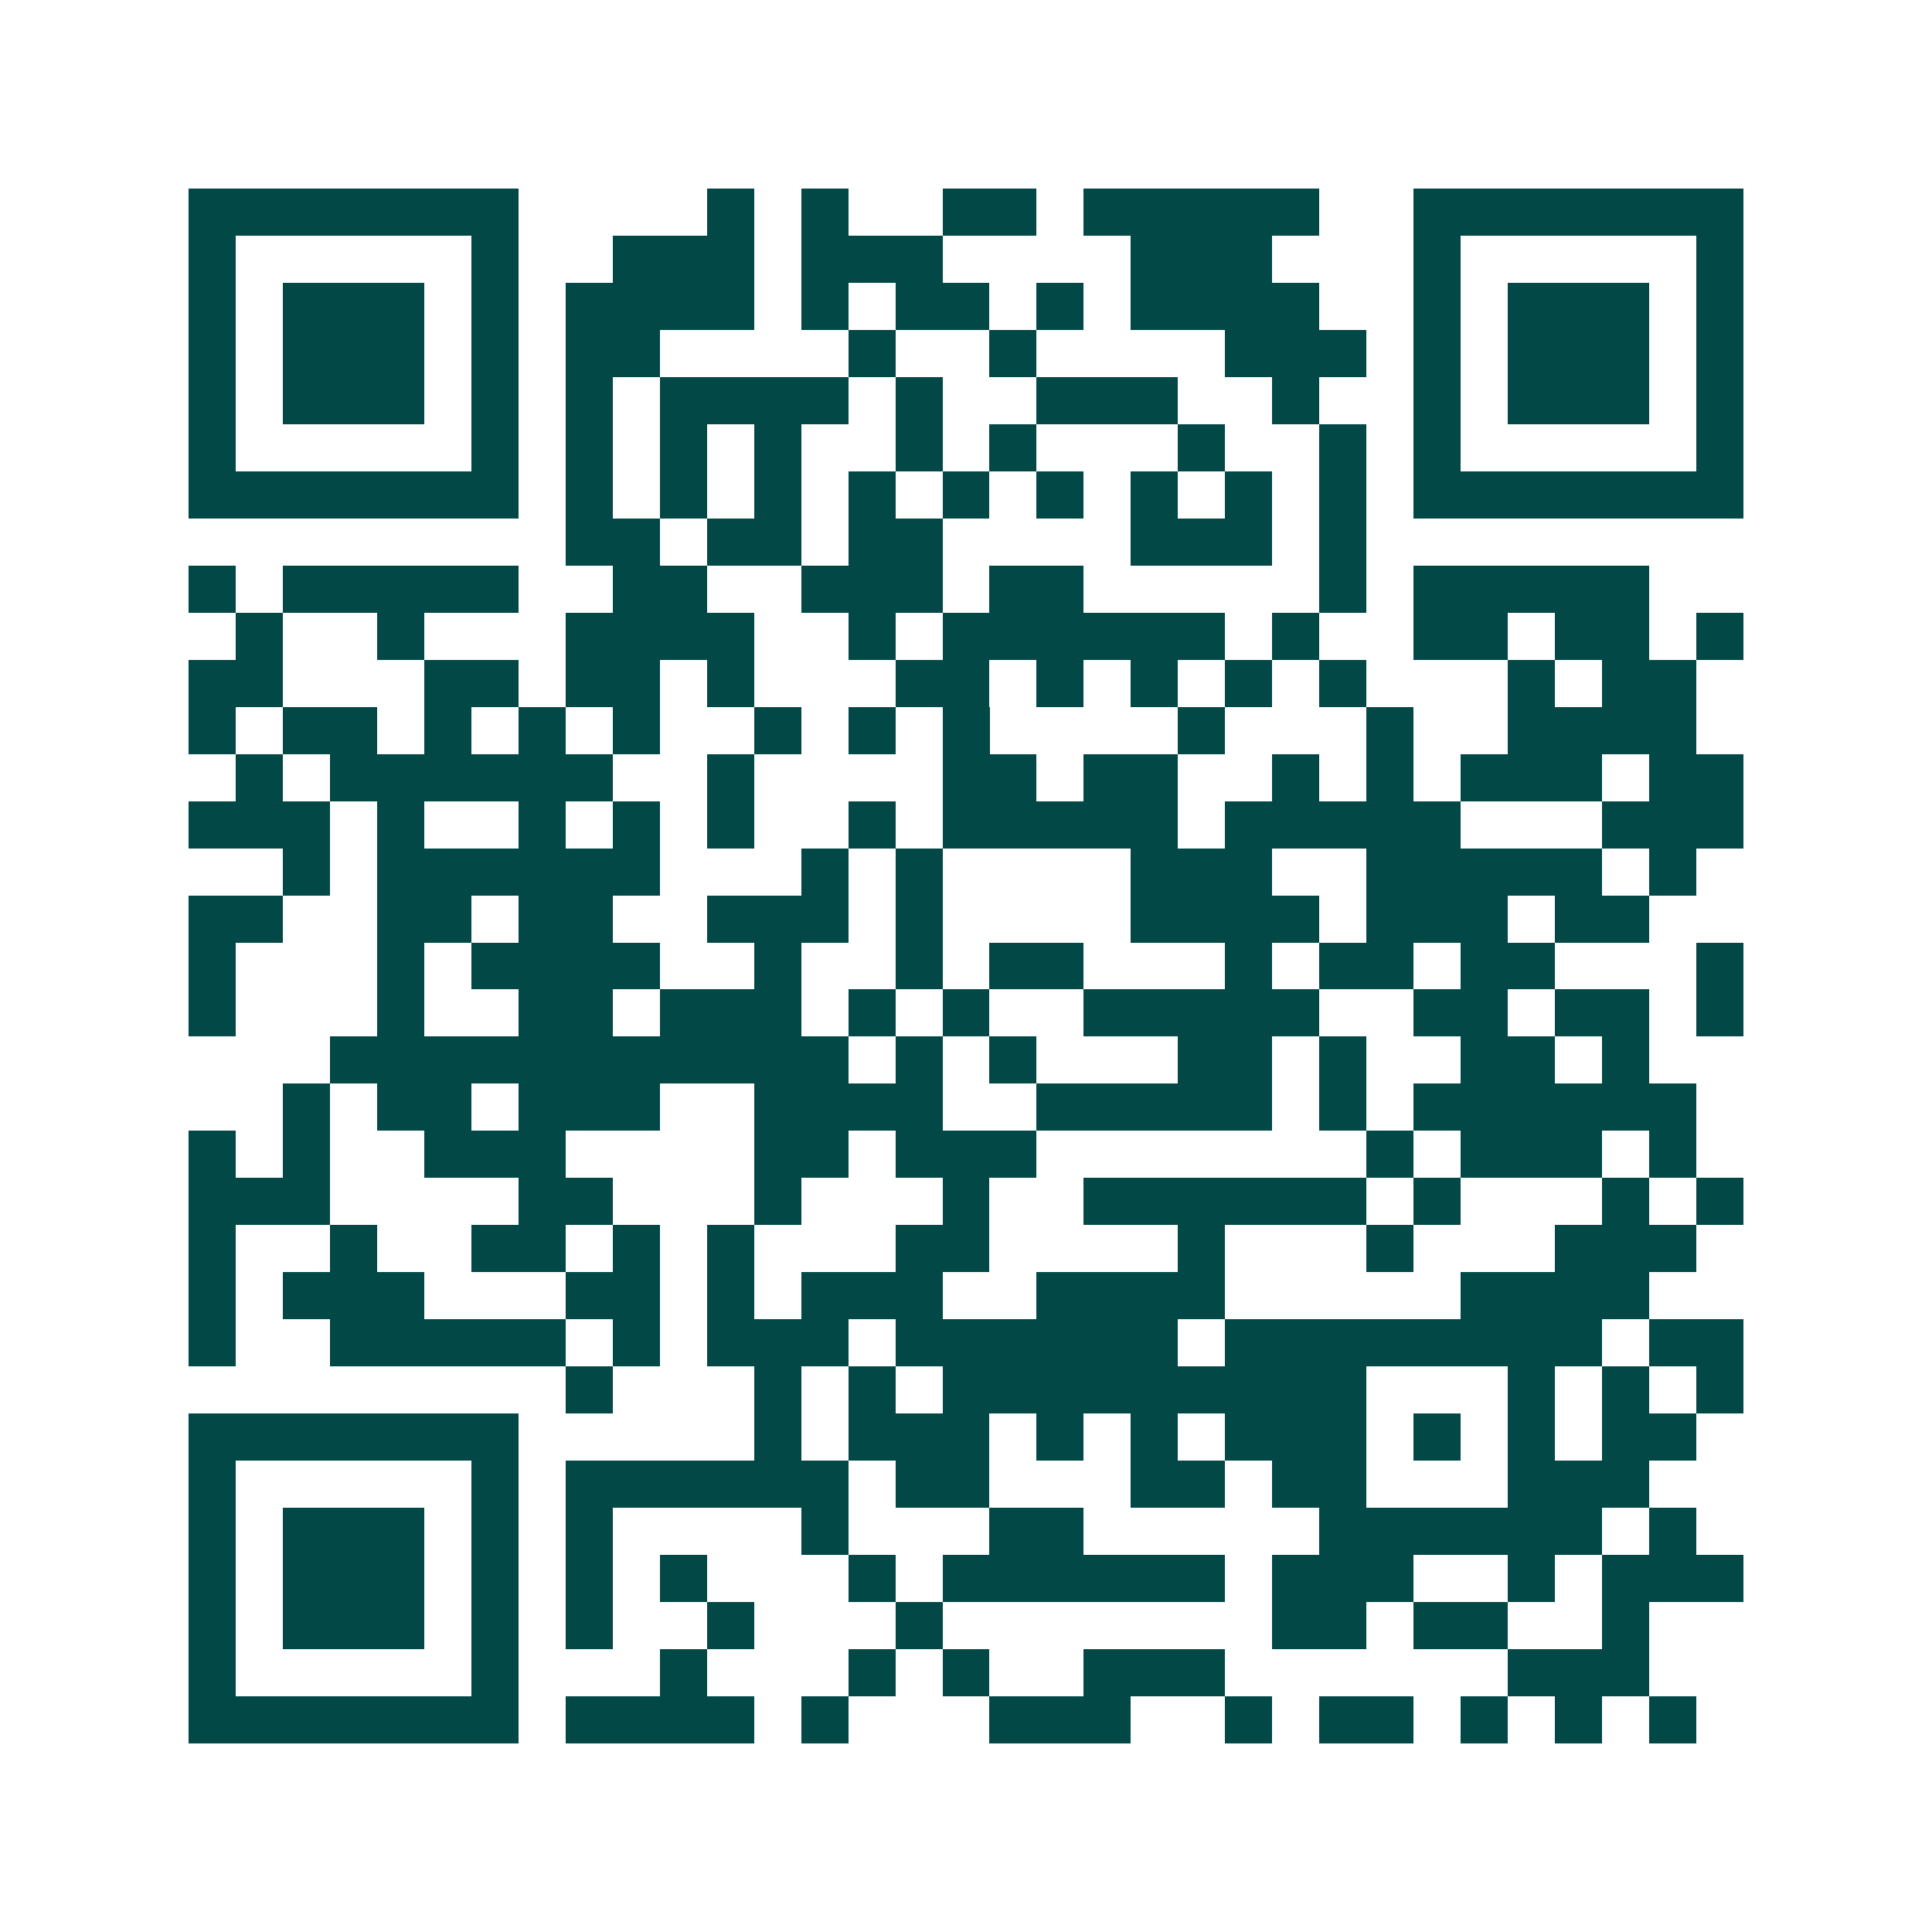 <svg xmlns="http://www.w3.org/2000/svg" width="200" height="200" viewBox="0 0 41 41" shape-rendering="crispEdges"><path fill="#ffffff" d="M0 0h41v41H0z"/><path stroke="#014847" d="M4 4.5h7m4 0h1m1 0h1m2 0h2m1 0h5m2 0h7M4 5.5h1m5 0h1m2 0h3m1 0h3m4 0h3m3 0h1m5 0h1M4 6.5h1m1 0h3m1 0h1m1 0h4m1 0h1m1 0h2m1 0h1m1 0h4m2 0h1m1 0h3m1 0h1M4 7.5h1m1 0h3m1 0h1m1 0h2m4 0h1m2 0h1m4 0h3m1 0h1m1 0h3m1 0h1M4 8.5h1m1 0h3m1 0h1m1 0h1m1 0h4m1 0h1m2 0h3m2 0h1m2 0h1m1 0h3m1 0h1M4 9.5h1m5 0h1m1 0h1m1 0h1m1 0h1m2 0h1m1 0h1m3 0h1m2 0h1m1 0h1m5 0h1M4 10.5h7m1 0h1m1 0h1m1 0h1m1 0h1m1 0h1m1 0h1m1 0h1m1 0h1m1 0h1m1 0h7M12 11.5h2m1 0h2m1 0h2m4 0h3m1 0h1M4 12.5h1m1 0h5m2 0h2m2 0h3m1 0h2m5 0h1m1 0h5M5 13.5h1m2 0h1m3 0h4m2 0h1m1 0h6m1 0h1m2 0h2m1 0h2m1 0h1M4 14.5h2m3 0h2m1 0h2m1 0h1m3 0h2m1 0h1m1 0h1m1 0h1m1 0h1m3 0h1m1 0h2M4 15.5h1m1 0h2m1 0h1m1 0h1m1 0h1m2 0h1m1 0h1m1 0h1m4 0h1m3 0h1m2 0h4M5 16.5h1m1 0h6m2 0h1m4 0h2m1 0h2m2 0h1m1 0h1m1 0h3m1 0h2M4 17.5h3m1 0h1m2 0h1m1 0h1m1 0h1m2 0h1m1 0h5m1 0h5m3 0h3M6 18.5h1m1 0h6m3 0h1m1 0h1m4 0h3m2 0h5m1 0h1M4 19.5h2m2 0h2m1 0h2m2 0h3m1 0h1m4 0h4m1 0h3m1 0h2M4 20.5h1m3 0h1m1 0h4m2 0h1m2 0h1m1 0h2m3 0h1m1 0h2m1 0h2m3 0h1M4 21.5h1m3 0h1m2 0h2m1 0h3m1 0h1m1 0h1m2 0h5m2 0h2m1 0h2m1 0h1M7 22.5h11m1 0h1m1 0h1m3 0h2m1 0h1m2 0h2m1 0h1M6 23.5h1m1 0h2m1 0h3m2 0h4m2 0h5m1 0h1m1 0h6M4 24.5h1m1 0h1m2 0h3m4 0h2m1 0h3m7 0h1m1 0h3m1 0h1M4 25.5h3m4 0h2m3 0h1m3 0h1m2 0h6m1 0h1m3 0h1m1 0h1M4 26.5h1m2 0h1m2 0h2m1 0h1m1 0h1m3 0h2m4 0h1m3 0h1m3 0h3M4 27.5h1m1 0h3m3 0h2m1 0h1m1 0h3m2 0h4m5 0h4M4 28.5h1m2 0h5m1 0h1m1 0h3m1 0h6m1 0h8m1 0h2M12 29.5h1m3 0h1m1 0h1m1 0h9m3 0h1m1 0h1m1 0h1M4 30.5h7m5 0h1m1 0h3m1 0h1m1 0h1m1 0h3m1 0h1m1 0h1m1 0h2M4 31.5h1m5 0h1m1 0h6m1 0h2m3 0h2m1 0h2m3 0h3M4 32.5h1m1 0h3m1 0h1m1 0h1m4 0h1m3 0h2m5 0h6m1 0h1M4 33.5h1m1 0h3m1 0h1m1 0h1m1 0h1m3 0h1m1 0h6m1 0h3m2 0h1m1 0h3M4 34.5h1m1 0h3m1 0h1m1 0h1m2 0h1m3 0h1m7 0h2m1 0h2m2 0h1M4 35.5h1m5 0h1m3 0h1m3 0h1m1 0h1m2 0h3m6 0h3M4 36.5h7m1 0h4m1 0h1m3 0h3m2 0h1m1 0h2m1 0h1m1 0h1m1 0h1"/></svg>
